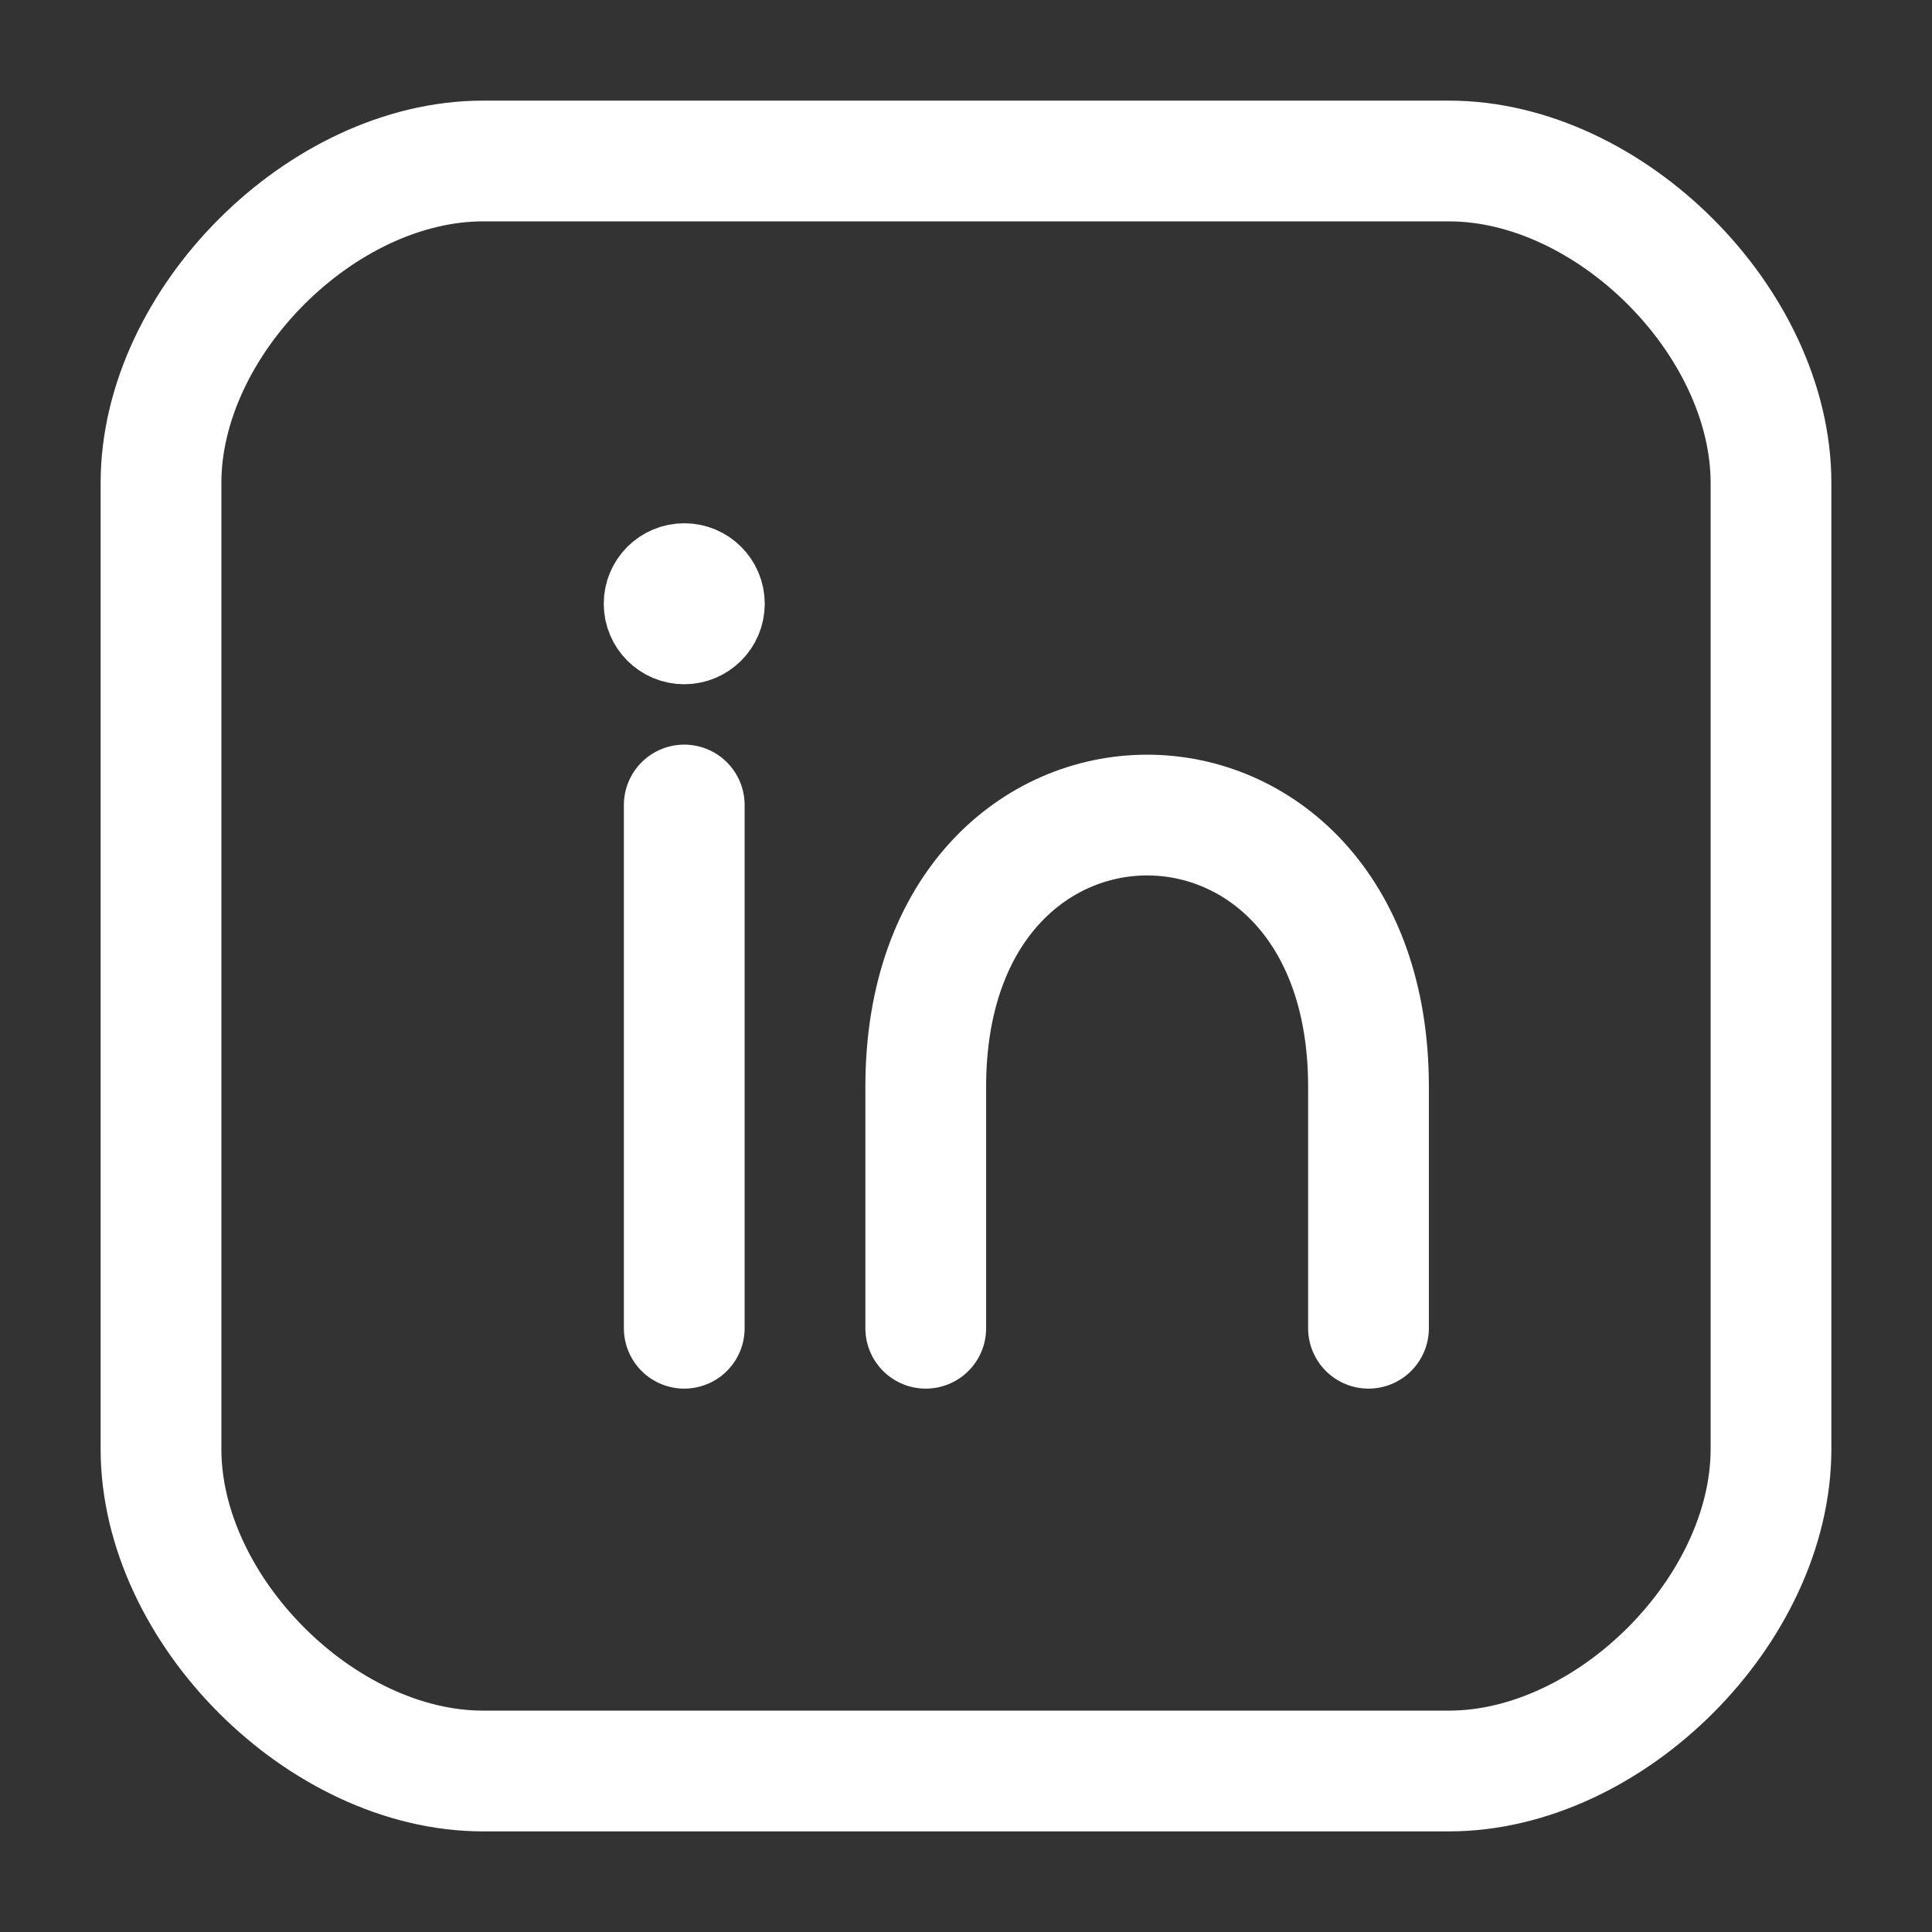 <svg version="1.1" viewBox="0 0 24 24" xmlns="http://www.w3.org/2000/svg"><rect x="0" y="0" width="24" height="24" fill="#333333" stroke="none"/><g fill="none" stroke="#fff" stroke-linecap="round" stroke-linejoin="round"><path d="m6 2h12c2 0 4 2 4 4v12c0 2-2 4-4 4h-12c-2 0-4-2-4-4v-12c0-2 2-4 4-4z" stroke-width="1.5"/><circle cx="8.5" cy="7.5" r=".5"/><path d="m8.5 10v6.5" stroke-width="1.5"/><path d="m17 16.5v-3c0-4.5-5.5-4.5-5.5 0v3" stroke-width="1.5"/></g></svg>

